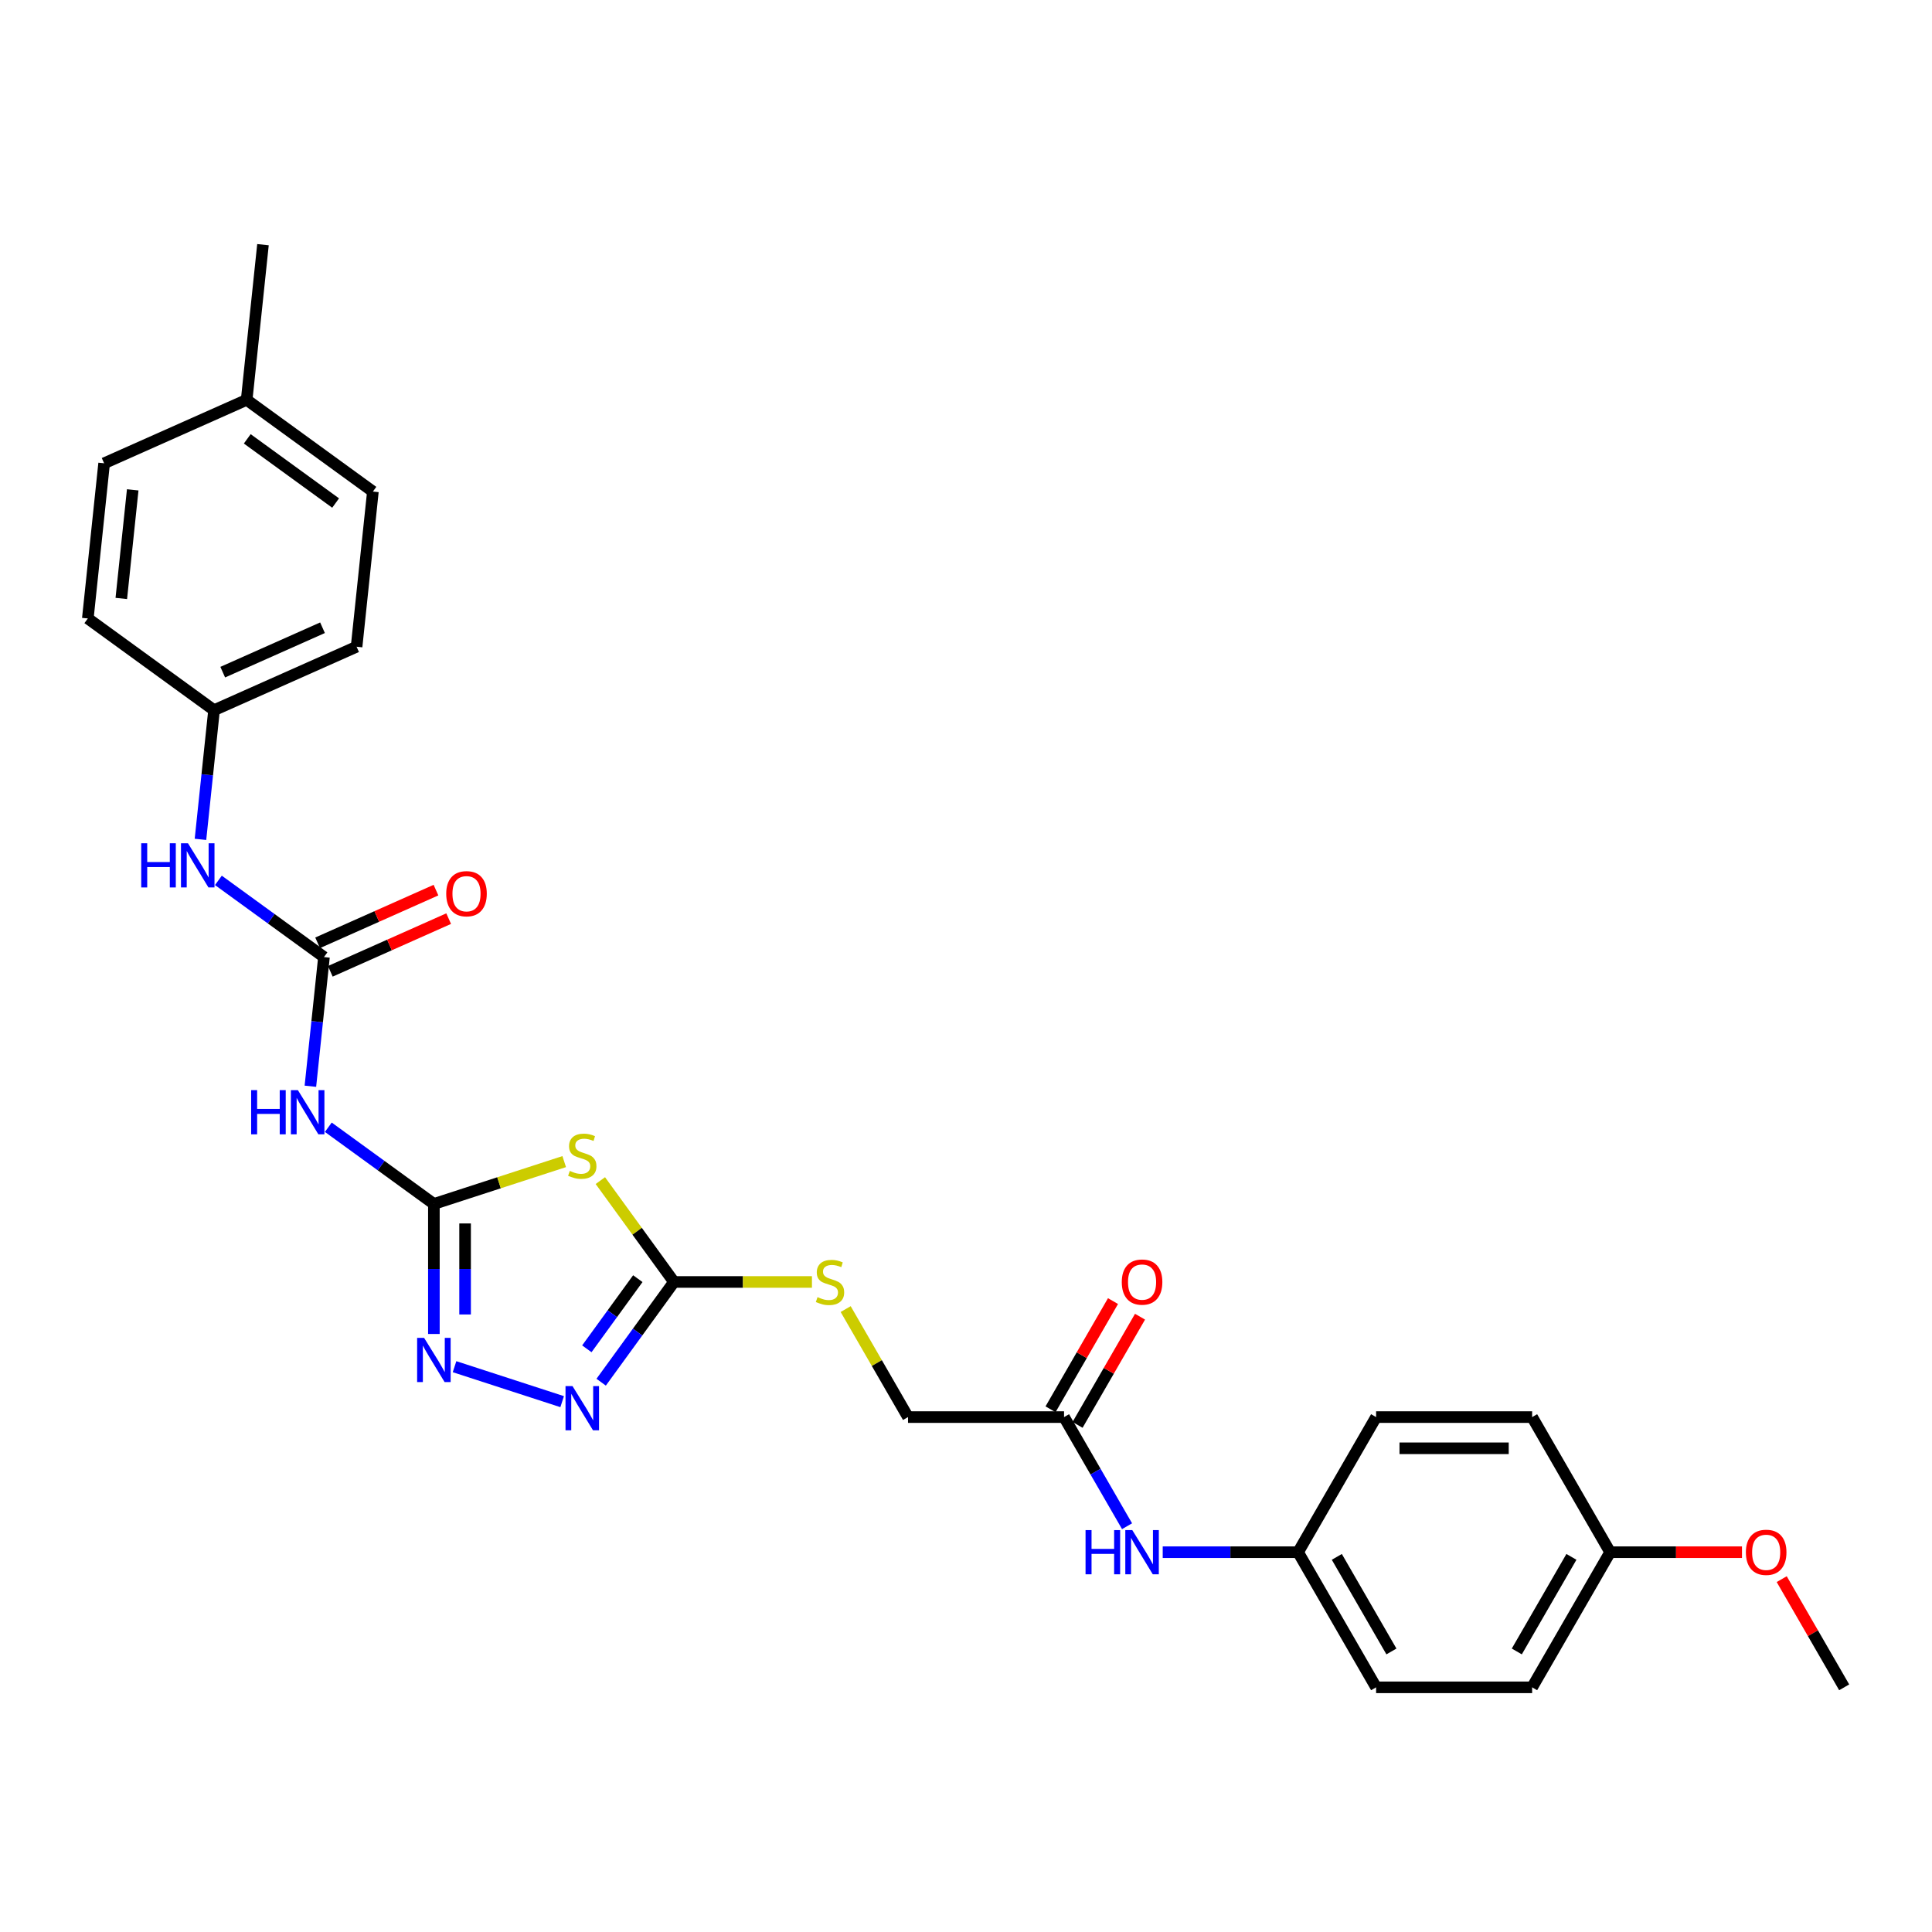 <?xml version='1.0' encoding='iso-8859-1'?>
<svg version='1.1' baseProfile='full'
              xmlns='http://www.w3.org/2000/svg'
                      xmlns:rdkit='http://www.rdkit.org/xml'
                      xmlns:xlink='http://www.w3.org/1999/xlink'
                  xml:space='preserve'
width='1000px' height='1000px' viewBox='0 0 1000 1000'>
<!-- END OF HEADER -->
<rect style='opacity:1.0;fill:#FFFFFF;stroke:none' width='1000' height='1000' x='0' y='0'> </rect>
<path class='bond-0' d='M 224.578,623.162 L 258.305,612.203' style='fill:none;fill-rule:evenodd;stroke:#000000;stroke-width:6px;stroke-linecap:butt;stroke-linejoin:miter;stroke-opacity:1' />
<path class='bond-0' d='M 258.305,612.203 L 292.032,601.244' style='fill:none;fill-rule:evenodd;stroke:#CCCC00;stroke-width:6px;stroke-linecap:butt;stroke-linejoin:miter;stroke-opacity:1' />
<path class='bond-2' d='M 224.578,623.162 L 224.578,656.814' style='fill:none;fill-rule:evenodd;stroke:#000000;stroke-width:6px;stroke-linecap:butt;stroke-linejoin:miter;stroke-opacity:1' />
<path class='bond-2' d='M 224.578,656.814 L 224.578,690.466' style='fill:none;fill-rule:evenodd;stroke:#0000FF;stroke-width:6px;stroke-linecap:butt;stroke-linejoin:miter;stroke-opacity:1' />
<path class='bond-2' d='M 240.729,633.257 L 240.729,656.814' style='fill:none;fill-rule:evenodd;stroke:#000000;stroke-width:6px;stroke-linecap:butt;stroke-linejoin:miter;stroke-opacity:1' />
<path class='bond-2' d='M 240.729,656.814 L 240.729,680.371' style='fill:none;fill-rule:evenodd;stroke:#0000FF;stroke-width:6px;stroke-linecap:butt;stroke-linejoin:miter;stroke-opacity:1' />
<path class='bond-4' d='M 224.578,623.162 L 197.256,603.311' style='fill:none;fill-rule:evenodd;stroke:#000000;stroke-width:6px;stroke-linecap:butt;stroke-linejoin:miter;stroke-opacity:1' />
<path class='bond-4' d='M 197.256,603.311 L 169.935,583.461' style='fill:none;fill-rule:evenodd;stroke:#0000FF;stroke-width:6px;stroke-linecap:butt;stroke-linejoin:miter;stroke-opacity:1' />
<path class='bond-1' d='M 310.736,611.078 L 329.794,637.309' style='fill:none;fill-rule:evenodd;stroke:#CCCC00;stroke-width:6px;stroke-linecap:butt;stroke-linejoin:miter;stroke-opacity:1' />
<path class='bond-1' d='M 329.794,637.309 L 348.853,663.541' style='fill:none;fill-rule:evenodd;stroke:#000000;stroke-width:6px;stroke-linecap:butt;stroke-linejoin:miter;stroke-opacity:1' />
<path class='bond-8' d='M 348.853,663.541 L 384.556,663.541' style='fill:none;fill-rule:evenodd;stroke:#000000;stroke-width:6px;stroke-linecap:butt;stroke-linejoin:miter;stroke-opacity:1' />
<path class='bond-8' d='M 384.556,663.541 L 420.26,663.541' style='fill:none;fill-rule:evenodd;stroke:#CCCC00;stroke-width:6px;stroke-linecap:butt;stroke-linejoin:miter;stroke-opacity:1' />
<path class='bond-28' d='M 348.853,663.541 L 330.006,689.482' style='fill:none;fill-rule:evenodd;stroke:#000000;stroke-width:6px;stroke-linecap:butt;stroke-linejoin:miter;stroke-opacity:1' />
<path class='bond-28' d='M 330.006,689.482 L 311.159,715.422' style='fill:none;fill-rule:evenodd;stroke:#0000FF;stroke-width:6px;stroke-linecap:butt;stroke-linejoin:miter;stroke-opacity:1' />
<path class='bond-28' d='M 330.132,661.83 L 316.939,679.988' style='fill:none;fill-rule:evenodd;stroke:#000000;stroke-width:6px;stroke-linecap:butt;stroke-linejoin:miter;stroke-opacity:1' />
<path class='bond-28' d='M 316.939,679.988 L 303.746,698.146' style='fill:none;fill-rule:evenodd;stroke:#0000FF;stroke-width:6px;stroke-linecap:butt;stroke-linejoin:miter;stroke-opacity:1' />
<path class='bond-3' d='M 235.27,707.395 L 290.973,725.494' style='fill:none;fill-rule:evenodd;stroke:#0000FF;stroke-width:6px;stroke-linecap:butt;stroke-linejoin:miter;stroke-opacity:1' />
<path class='bond-5' d='M 160.656,562.238 L 164.17,528.807' style='fill:none;fill-rule:evenodd;stroke:#0000FF;stroke-width:6px;stroke-linecap:butt;stroke-linejoin:miter;stroke-opacity:1' />
<path class='bond-5' d='M 164.17,528.807 L 167.684,495.376' style='fill:none;fill-rule:evenodd;stroke:#000000;stroke-width:6px;stroke-linecap:butt;stroke-linejoin:miter;stroke-opacity:1' />
<path class='bond-6' d='M 167.684,495.376 L 140.362,475.526' style='fill:none;fill-rule:evenodd;stroke:#000000;stroke-width:6px;stroke-linecap:butt;stroke-linejoin:miter;stroke-opacity:1' />
<path class='bond-6' d='M 140.362,475.526 L 113.041,455.676' style='fill:none;fill-rule:evenodd;stroke:#0000FF;stroke-width:6px;stroke-linecap:butt;stroke-linejoin:miter;stroke-opacity:1' />
<path class='bond-10' d='M 170.969,502.754 L 201.598,489.117' style='fill:none;fill-rule:evenodd;stroke:#000000;stroke-width:6px;stroke-linecap:butt;stroke-linejoin:miter;stroke-opacity:1' />
<path class='bond-10' d='M 201.598,489.117 L 232.228,475.479' style='fill:none;fill-rule:evenodd;stroke:#FF0000;stroke-width:6px;stroke-linecap:butt;stroke-linejoin:miter;stroke-opacity:1' />
<path class='bond-10' d='M 164.399,487.998 L 195.029,474.361' style='fill:none;fill-rule:evenodd;stroke:#000000;stroke-width:6px;stroke-linecap:butt;stroke-linejoin:miter;stroke-opacity:1' />
<path class='bond-10' d='M 195.029,474.361 L 225.658,460.724' style='fill:none;fill-rule:evenodd;stroke:#FF0000;stroke-width:6px;stroke-linecap:butt;stroke-linejoin:miter;stroke-opacity:1' />
<path class='bond-13' d='M 103.762,434.453 L 107.276,401.022' style='fill:none;fill-rule:evenodd;stroke:#0000FF;stroke-width:6px;stroke-linecap:butt;stroke-linejoin:miter;stroke-opacity:1' />
<path class='bond-13' d='M 107.276,401.022 L 110.79,367.591' style='fill:none;fill-rule:evenodd;stroke:#000000;stroke-width:6px;stroke-linecap:butt;stroke-linejoin:miter;stroke-opacity:1' />
<path class='bond-7' d='M 550.75,733.481 L 469.991,733.481' style='fill:none;fill-rule:evenodd;stroke:#000000;stroke-width:6px;stroke-linecap:butt;stroke-linejoin:miter;stroke-opacity:1' />
<path class='bond-9' d='M 550.75,733.481 L 567.056,761.723' style='fill:none;fill-rule:evenodd;stroke:#000000;stroke-width:6px;stroke-linecap:butt;stroke-linejoin:miter;stroke-opacity:1' />
<path class='bond-9' d='M 567.056,761.723 L 583.362,789.965' style='fill:none;fill-rule:evenodd;stroke:#0000FF;stroke-width:6px;stroke-linecap:butt;stroke-linejoin:miter;stroke-opacity:1' />
<path class='bond-11' d='M 557.744,737.518 L 573.91,709.518' style='fill:none;fill-rule:evenodd;stroke:#000000;stroke-width:6px;stroke-linecap:butt;stroke-linejoin:miter;stroke-opacity:1' />
<path class='bond-11' d='M 573.91,709.518 L 590.076,681.518' style='fill:none;fill-rule:evenodd;stroke:#FF0000;stroke-width:6px;stroke-linecap:butt;stroke-linejoin:miter;stroke-opacity:1' />
<path class='bond-11' d='M 543.756,729.443 L 559.922,701.442' style='fill:none;fill-rule:evenodd;stroke:#000000;stroke-width:6px;stroke-linecap:butt;stroke-linejoin:miter;stroke-opacity:1' />
<path class='bond-11' d='M 559.922,701.442 L 576.088,673.442' style='fill:none;fill-rule:evenodd;stroke:#FF0000;stroke-width:6px;stroke-linecap:butt;stroke-linejoin:miter;stroke-opacity:1' />
<path class='bond-12' d='M 437.716,677.577 L 453.853,705.529' style='fill:none;fill-rule:evenodd;stroke:#CCCC00;stroke-width:6px;stroke-linecap:butt;stroke-linejoin:miter;stroke-opacity:1' />
<path class='bond-12' d='M 453.853,705.529 L 469.991,733.481' style='fill:none;fill-rule:evenodd;stroke:#000000;stroke-width:6px;stroke-linecap:butt;stroke-linejoin:miter;stroke-opacity:1' />
<path class='bond-14' d='M 601.822,803.42 L 636.856,803.42' style='fill:none;fill-rule:evenodd;stroke:#0000FF;stroke-width:6px;stroke-linecap:butt;stroke-linejoin:miter;stroke-opacity:1' />
<path class='bond-14' d='M 636.856,803.42 L 671.889,803.42' style='fill:none;fill-rule:evenodd;stroke:#000000;stroke-width:6px;stroke-linecap:butt;stroke-linejoin:miter;stroke-opacity:1' />
<path class='bond-17' d='M 110.79,367.591 L 45.455,320.122' style='fill:none;fill-rule:evenodd;stroke:#000000;stroke-width:6px;stroke-linecap:butt;stroke-linejoin:miter;stroke-opacity:1' />
<path class='bond-20' d='M 110.79,367.591 L 184.567,334.743' style='fill:none;fill-rule:evenodd;stroke:#000000;stroke-width:6px;stroke-linecap:butt;stroke-linejoin:miter;stroke-opacity:1' />
<path class='bond-20' d='M 115.287,347.908 L 166.931,324.915' style='fill:none;fill-rule:evenodd;stroke:#000000;stroke-width:6px;stroke-linecap:butt;stroke-linejoin:miter;stroke-opacity:1' />
<path class='bond-18' d='M 671.889,803.42 L 712.268,733.481' style='fill:none;fill-rule:evenodd;stroke:#000000;stroke-width:6px;stroke-linecap:butt;stroke-linejoin:miter;stroke-opacity:1' />
<path class='bond-19' d='M 671.889,803.42 L 712.268,873.359' style='fill:none;fill-rule:evenodd;stroke:#000000;stroke-width:6px;stroke-linecap:butt;stroke-linejoin:miter;stroke-opacity:1' />
<path class='bond-19' d='M 691.934,805.835 L 720.199,854.792' style='fill:none;fill-rule:evenodd;stroke:#000000;stroke-width:6px;stroke-linecap:butt;stroke-linejoin:miter;stroke-opacity:1' />
<path class='bond-15' d='M 833.407,803.42 L 793.027,873.359' style='fill:none;fill-rule:evenodd;stroke:#000000;stroke-width:6px;stroke-linecap:butt;stroke-linejoin:miter;stroke-opacity:1' />
<path class='bond-15' d='M 813.362,805.835 L 785.096,854.792' style='fill:none;fill-rule:evenodd;stroke:#000000;stroke-width:6px;stroke-linecap:butt;stroke-linejoin:miter;stroke-opacity:1' />
<path class='bond-25' d='M 833.407,803.42 L 867.528,803.42' style='fill:none;fill-rule:evenodd;stroke:#000000;stroke-width:6px;stroke-linecap:butt;stroke-linejoin:miter;stroke-opacity:1' />
<path class='bond-25' d='M 867.528,803.42 L 901.648,803.42' style='fill:none;fill-rule:evenodd;stroke:#FF0000;stroke-width:6px;stroke-linecap:butt;stroke-linejoin:miter;stroke-opacity:1' />
<path class='bond-30' d='M 833.407,803.42 L 793.027,733.481' style='fill:none;fill-rule:evenodd;stroke:#000000;stroke-width:6px;stroke-linecap:butt;stroke-linejoin:miter;stroke-opacity:1' />
<path class='bond-16' d='M 127.673,206.957 L 193.009,254.426' style='fill:none;fill-rule:evenodd;stroke:#000000;stroke-width:6px;stroke-linecap:butt;stroke-linejoin:miter;stroke-opacity:1' />
<path class='bond-16' d='M 127.98,227.145 L 173.714,260.373' style='fill:none;fill-rule:evenodd;stroke:#000000;stroke-width:6px;stroke-linecap:butt;stroke-linejoin:miter;stroke-opacity:1' />
<path class='bond-26' d='M 127.673,206.957 L 136.115,126.641' style='fill:none;fill-rule:evenodd;stroke:#000000;stroke-width:6px;stroke-linecap:butt;stroke-linejoin:miter;stroke-opacity:1' />
<path class='bond-29' d='M 127.673,206.957 L 53.896,239.805' style='fill:none;fill-rule:evenodd;stroke:#000000;stroke-width:6px;stroke-linecap:butt;stroke-linejoin:miter;stroke-opacity:1' />
<path class='bond-24' d='M 45.455,320.122 L 53.896,239.805' style='fill:none;fill-rule:evenodd;stroke:#000000;stroke-width:6px;stroke-linecap:butt;stroke-linejoin:miter;stroke-opacity:1' />
<path class='bond-24' d='M 62.784,309.762 L 68.693,253.541' style='fill:none;fill-rule:evenodd;stroke:#000000;stroke-width:6px;stroke-linecap:butt;stroke-linejoin:miter;stroke-opacity:1' />
<path class='bond-21' d='M 712.268,733.481 L 793.027,733.481' style='fill:none;fill-rule:evenodd;stroke:#000000;stroke-width:6px;stroke-linecap:butt;stroke-linejoin:miter;stroke-opacity:1' />
<path class='bond-21' d='M 724.382,749.632 L 780.914,749.632' style='fill:none;fill-rule:evenodd;stroke:#000000;stroke-width:6px;stroke-linecap:butt;stroke-linejoin:miter;stroke-opacity:1' />
<path class='bond-22' d='M 712.268,873.359 L 793.027,873.359' style='fill:none;fill-rule:evenodd;stroke:#000000;stroke-width:6px;stroke-linecap:butt;stroke-linejoin:miter;stroke-opacity:1' />
<path class='bond-23' d='M 184.567,334.743 L 193.009,254.426' style='fill:none;fill-rule:evenodd;stroke:#000000;stroke-width:6px;stroke-linecap:butt;stroke-linejoin:miter;stroke-opacity:1' />
<path class='bond-27' d='M 922.214,817.359 L 938.38,845.359' style='fill:none;fill-rule:evenodd;stroke:#FF0000;stroke-width:6px;stroke-linecap:butt;stroke-linejoin:miter;stroke-opacity:1' />
<path class='bond-27' d='M 938.38,845.359 L 954.545,873.359' style='fill:none;fill-rule:evenodd;stroke:#000000;stroke-width:6px;stroke-linecap:butt;stroke-linejoin:miter;stroke-opacity:1' />
<path  class='atom-1' d='M 294.923 606.056
Q 295.182 606.152, 296.248 606.605
Q 297.314 607.057, 298.477 607.348
Q 299.672 607.606, 300.835 607.606
Q 302.999 607.606, 304.259 606.572
Q 305.519 605.506, 305.519 603.665
Q 305.519 602.405, 304.873 601.63
Q 304.259 600.855, 303.29 600.435
Q 302.321 600.015, 300.706 599.53
Q 298.67 598.916, 297.443 598.335
Q 296.248 597.754, 295.375 596.526
Q 294.536 595.298, 294.536 593.231
Q 294.536 590.356, 296.474 588.579
Q 298.444 586.803, 302.321 586.803
Q 304.97 586.803, 307.974 588.062
L 307.231 590.55
Q 304.485 589.419, 302.418 589.419
Q 300.189 589.419, 298.961 590.356
Q 297.734 591.26, 297.766 592.843
Q 297.766 594.071, 298.38 594.814
Q 299.026 595.557, 299.93 595.977
Q 300.867 596.397, 302.418 596.881
Q 304.485 597.527, 305.713 598.173
Q 306.94 598.82, 307.812 600.144
Q 308.717 601.436, 308.717 603.665
Q 308.717 606.831, 306.585 608.543
Q 304.485 610.223, 300.964 610.223
Q 298.929 610.223, 297.378 609.77
Q 295.86 609.351, 294.051 608.608
L 294.923 606.056
' fill='#CCCC00'/>
<path  class='atom-3' d='M 219.522 692.485
L 227.016 704.599
Q 227.759 705.794, 228.955 707.959
Q 230.15 710.123, 230.215 710.252
L 230.215 692.485
L 233.251 692.485
L 233.251 715.356
L 230.118 715.356
L 222.074 702.112
Q 221.137 700.561, 220.136 698.784
Q 219.167 697.008, 218.876 696.459
L 218.876 715.356
L 215.904 715.356
L 215.904 692.485
L 219.522 692.485
' fill='#0000FF'/>
<path  class='atom-4' d='M 296.328 717.441
L 303.823 729.555
Q 304.566 730.75, 305.761 732.915
Q 306.956 735.079, 307.021 735.208
L 307.021 717.441
L 310.057 717.441
L 310.057 740.312
L 306.924 740.312
L 298.88 727.068
Q 297.944 725.517, 296.942 723.74
Q 295.973 721.964, 295.682 721.414
L 295.682 740.312
L 292.71 740.312
L 292.71 717.441
L 296.328 717.441
' fill='#0000FF'/>
<path  class='atom-5' d='M 129.991 564.257
L 133.092 564.257
L 133.092 573.981
L 144.786 573.981
L 144.786 564.257
L 147.887 564.257
L 147.887 587.128
L 144.786 587.128
L 144.786 576.565
L 133.092 576.565
L 133.092 587.128
L 129.991 587.128
L 129.991 564.257
' fill='#0000FF'/>
<path  class='atom-5' d='M 154.187 564.257
L 161.681 576.371
Q 162.424 577.566, 163.619 579.731
Q 164.815 581.895, 164.879 582.024
L 164.879 564.257
L 167.916 564.257
L 167.916 587.128
L 164.782 587.128
L 156.739 573.884
Q 155.802 572.333, 154.8 570.556
Q 153.831 568.78, 153.541 568.231
L 153.541 587.128
L 150.569 587.128
L 150.569 564.257
L 154.187 564.257
' fill='#0000FF'/>
<path  class='atom-7' d='M 73.097 436.472
L 76.199 436.472
L 76.199 446.195
L 87.892 446.195
L 87.892 436.472
L 90.994 436.472
L 90.994 459.343
L 87.892 459.343
L 87.892 448.779
L 76.199 448.779
L 76.199 459.343
L 73.097 459.343
L 73.097 436.472
' fill='#0000FF'/>
<path  class='atom-7' d='M 97.293 436.472
L 104.787 448.586
Q 105.53 449.781, 106.725 451.945
Q 107.921 454.109, 107.985 454.239
L 107.985 436.472
L 111.022 436.472
L 111.022 459.343
L 107.888 459.343
L 99.845 446.098
Q 98.908 444.548, 97.907 442.771
Q 96.938 440.994, 96.647 440.445
L 96.647 459.343
L 93.675 459.343
L 93.675 436.472
L 97.293 436.472
' fill='#0000FF'/>
<path  class='atom-9' d='M 423.151 671.391
Q 423.41 671.488, 424.476 671.94
Q 425.542 672.392, 426.705 672.683
Q 427.9 672.942, 429.063 672.942
Q 431.227 672.942, 432.487 671.908
Q 433.747 670.842, 433.747 669
Q 433.747 667.741, 433.101 666.965
Q 432.487 666.19, 431.518 665.77
Q 430.549 665.35, 428.934 664.866
Q 426.898 664.252, 425.671 663.67
Q 424.476 663.089, 423.603 661.861
Q 422.764 660.634, 422.764 658.566
Q 422.764 655.691, 424.702 653.915
Q 426.672 652.138, 430.549 652.138
Q 433.198 652.138, 436.202 653.398
L 435.459 655.885
Q 432.713 654.755, 430.646 654.755
Q 428.417 654.755, 427.189 655.691
Q 425.962 656.596, 425.994 658.179
Q 425.994 659.406, 426.608 660.149
Q 427.254 660.892, 428.158 661.312
Q 429.095 661.732, 430.646 662.217
Q 432.713 662.863, 433.941 663.509
Q 435.168 664.155, 436.04 665.479
Q 436.945 666.772, 436.945 669
Q 436.945 672.166, 434.813 673.878
Q 432.713 675.558, 429.192 675.558
Q 427.157 675.558, 425.606 675.106
Q 424.088 674.686, 422.279 673.943
L 423.151 671.391
' fill='#CCCC00'/>
<path  class='atom-10' d='M 561.879 791.984
L 564.98 791.984
L 564.98 801.708
L 576.674 801.708
L 576.674 791.984
L 579.775 791.984
L 579.775 814.855
L 576.674 814.855
L 576.674 804.292
L 564.98 804.292
L 564.98 814.855
L 561.879 814.855
L 561.879 791.984
' fill='#0000FF'/>
<path  class='atom-10' d='M 586.074 791.984
L 593.569 804.098
Q 594.312 805.294, 595.507 807.458
Q 596.702 809.622, 596.767 809.751
L 596.767 791.984
L 599.803 791.984
L 599.803 814.855
L 596.67 814.855
L 588.626 801.611
Q 587.69 800.06, 586.688 798.284
Q 585.719 796.507, 585.428 795.958
L 585.428 814.855
L 582.456 814.855
L 582.456 791.984
L 586.074 791.984
' fill='#0000FF'/>
<path  class='atom-11' d='M 230.962 462.593
Q 230.962 457.101, 233.676 454.033
Q 236.389 450.964, 241.461 450.964
Q 246.532 450.964, 249.246 454.033
Q 251.959 457.101, 251.959 462.593
Q 251.959 468.149, 249.214 471.315
Q 246.468 474.449, 241.461 474.449
Q 236.421 474.449, 233.676 471.315
Q 230.962 468.182, 230.962 462.593
M 241.461 471.864
Q 244.95 471.864, 246.823 469.538
Q 248.729 467.18, 248.729 462.593
Q 248.729 458.103, 246.823 455.842
Q 244.95 453.548, 241.461 453.548
Q 237.972 453.548, 236.066 455.809
Q 234.192 458.071, 234.192 462.593
Q 234.192 467.212, 236.066 469.538
Q 237.972 471.864, 241.461 471.864
' fill='#FF0000'/>
<path  class='atom-12' d='M 580.631 663.606
Q 580.631 658.114, 583.345 655.045
Q 586.058 651.976, 591.13 651.976
Q 596.202 651.976, 598.915 655.045
Q 601.629 658.114, 601.629 663.606
Q 601.629 669.162, 598.883 672.328
Q 596.137 675.461, 591.13 675.461
Q 586.091 675.461, 583.345 672.328
Q 580.631 669.194, 580.631 663.606
M 591.13 672.877
Q 594.619 672.877, 596.492 670.551
Q 598.398 668.193, 598.398 663.606
Q 598.398 659.116, 596.492 656.854
Q 594.619 654.561, 591.13 654.561
Q 587.641 654.561, 585.735 656.822
Q 583.862 659.083, 583.862 663.606
Q 583.862 668.225, 585.735 670.551
Q 587.641 672.877, 591.13 672.877
' fill='#FF0000'/>
<path  class='atom-26' d='M 903.667 803.484
Q 903.667 797.993, 906.381 794.924
Q 909.094 791.855, 914.166 791.855
Q 919.238 791.855, 921.951 794.924
Q 924.665 797.993, 924.665 803.484
Q 924.665 809.041, 921.919 812.206
Q 919.173 815.34, 914.166 815.34
Q 909.127 815.34, 906.381 812.206
Q 903.667 809.073, 903.667 803.484
M 914.166 812.756
Q 917.655 812.756, 919.528 810.43
Q 921.434 808.072, 921.434 803.484
Q 921.434 798.994, 919.528 796.733
Q 917.655 794.439, 914.166 794.439
Q 910.677 794.439, 908.771 796.701
Q 906.898 798.962, 906.898 803.484
Q 906.898 808.104, 908.771 810.43
Q 910.677 812.756, 914.166 812.756
' fill='#FF0000'/>
</svg>
